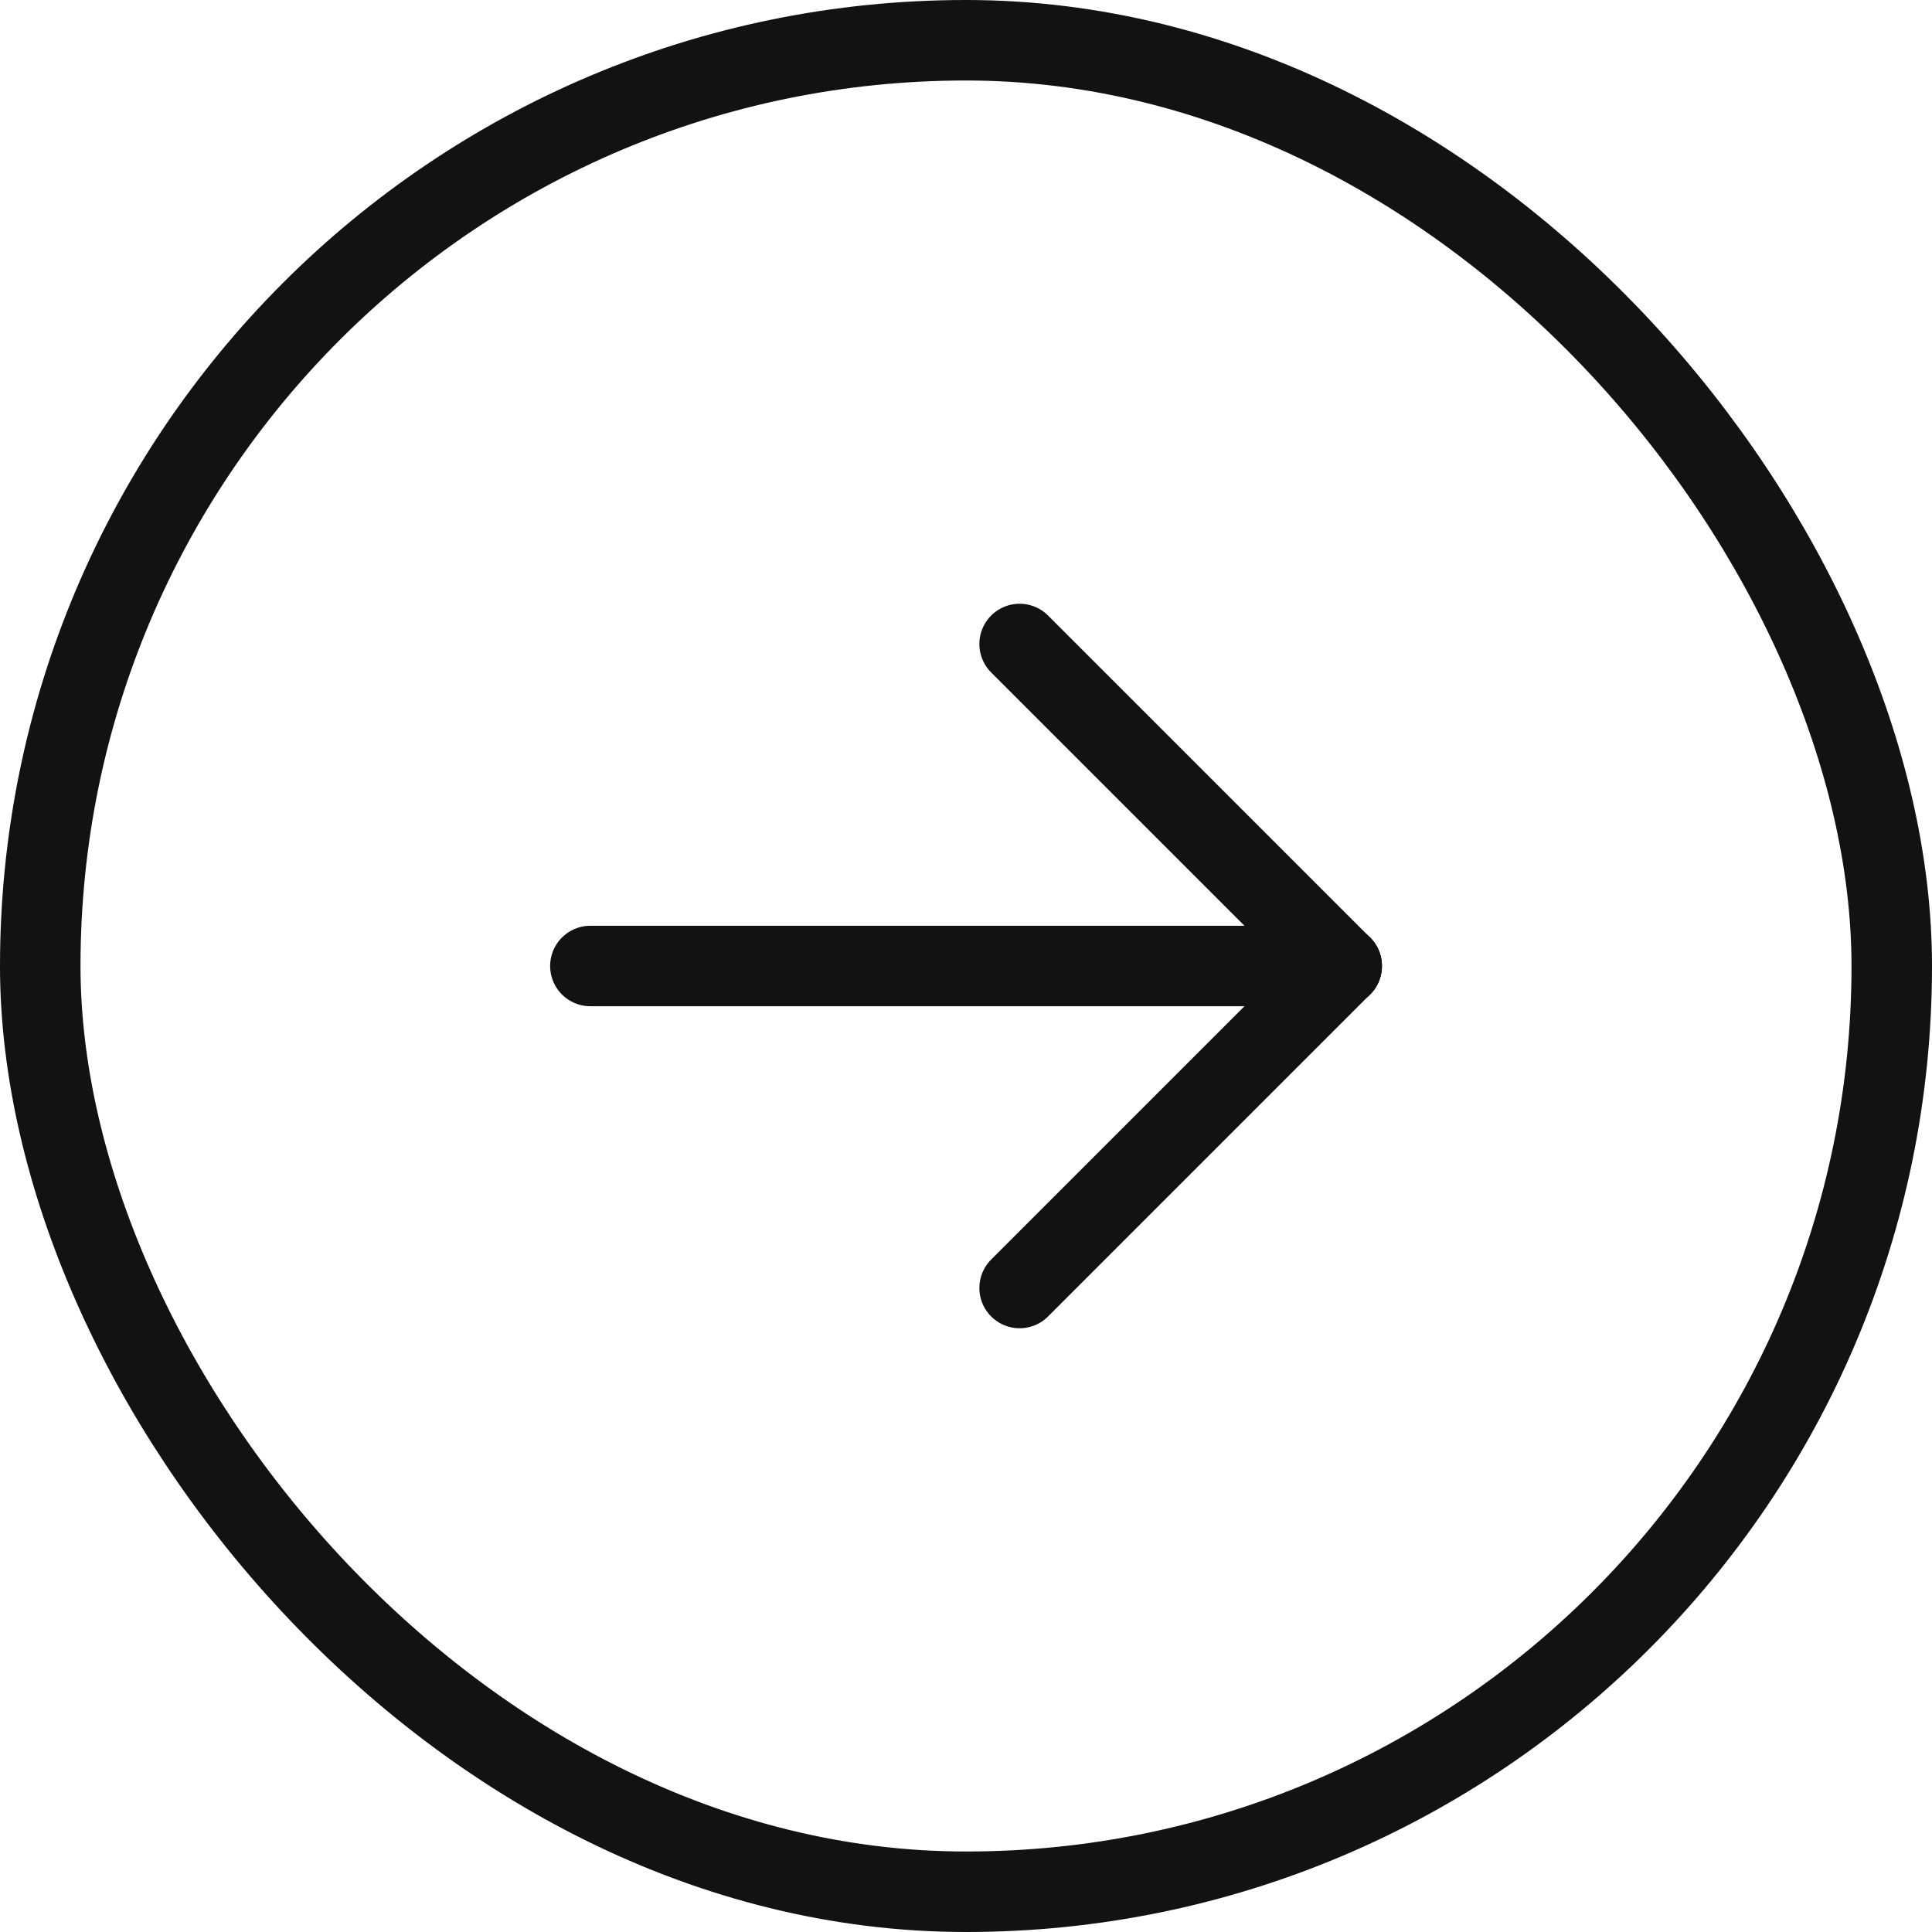 <svg width="48" height="48" viewBox="0 0 48 48" fill="none" xmlns="http://www.w3.org/2000/svg">
<path d="M14.668 24H33.335" stroke="#121212" stroke-width="2" stroke-linecap="round" stroke-linejoin="round"/>
<path d="M25.332 32L33.332 24" stroke="#121212" stroke-width="2" stroke-linecap="round" stroke-linejoin="round"/>
<path d="M25.332 16L33.332 24" stroke="#121212" stroke-width="2" stroke-linecap="round" stroke-linejoin="round"/>
<rect x="1" y="1" width="46" height="46" rx="23" stroke="#121212" stroke-width="2"/>
</svg>
